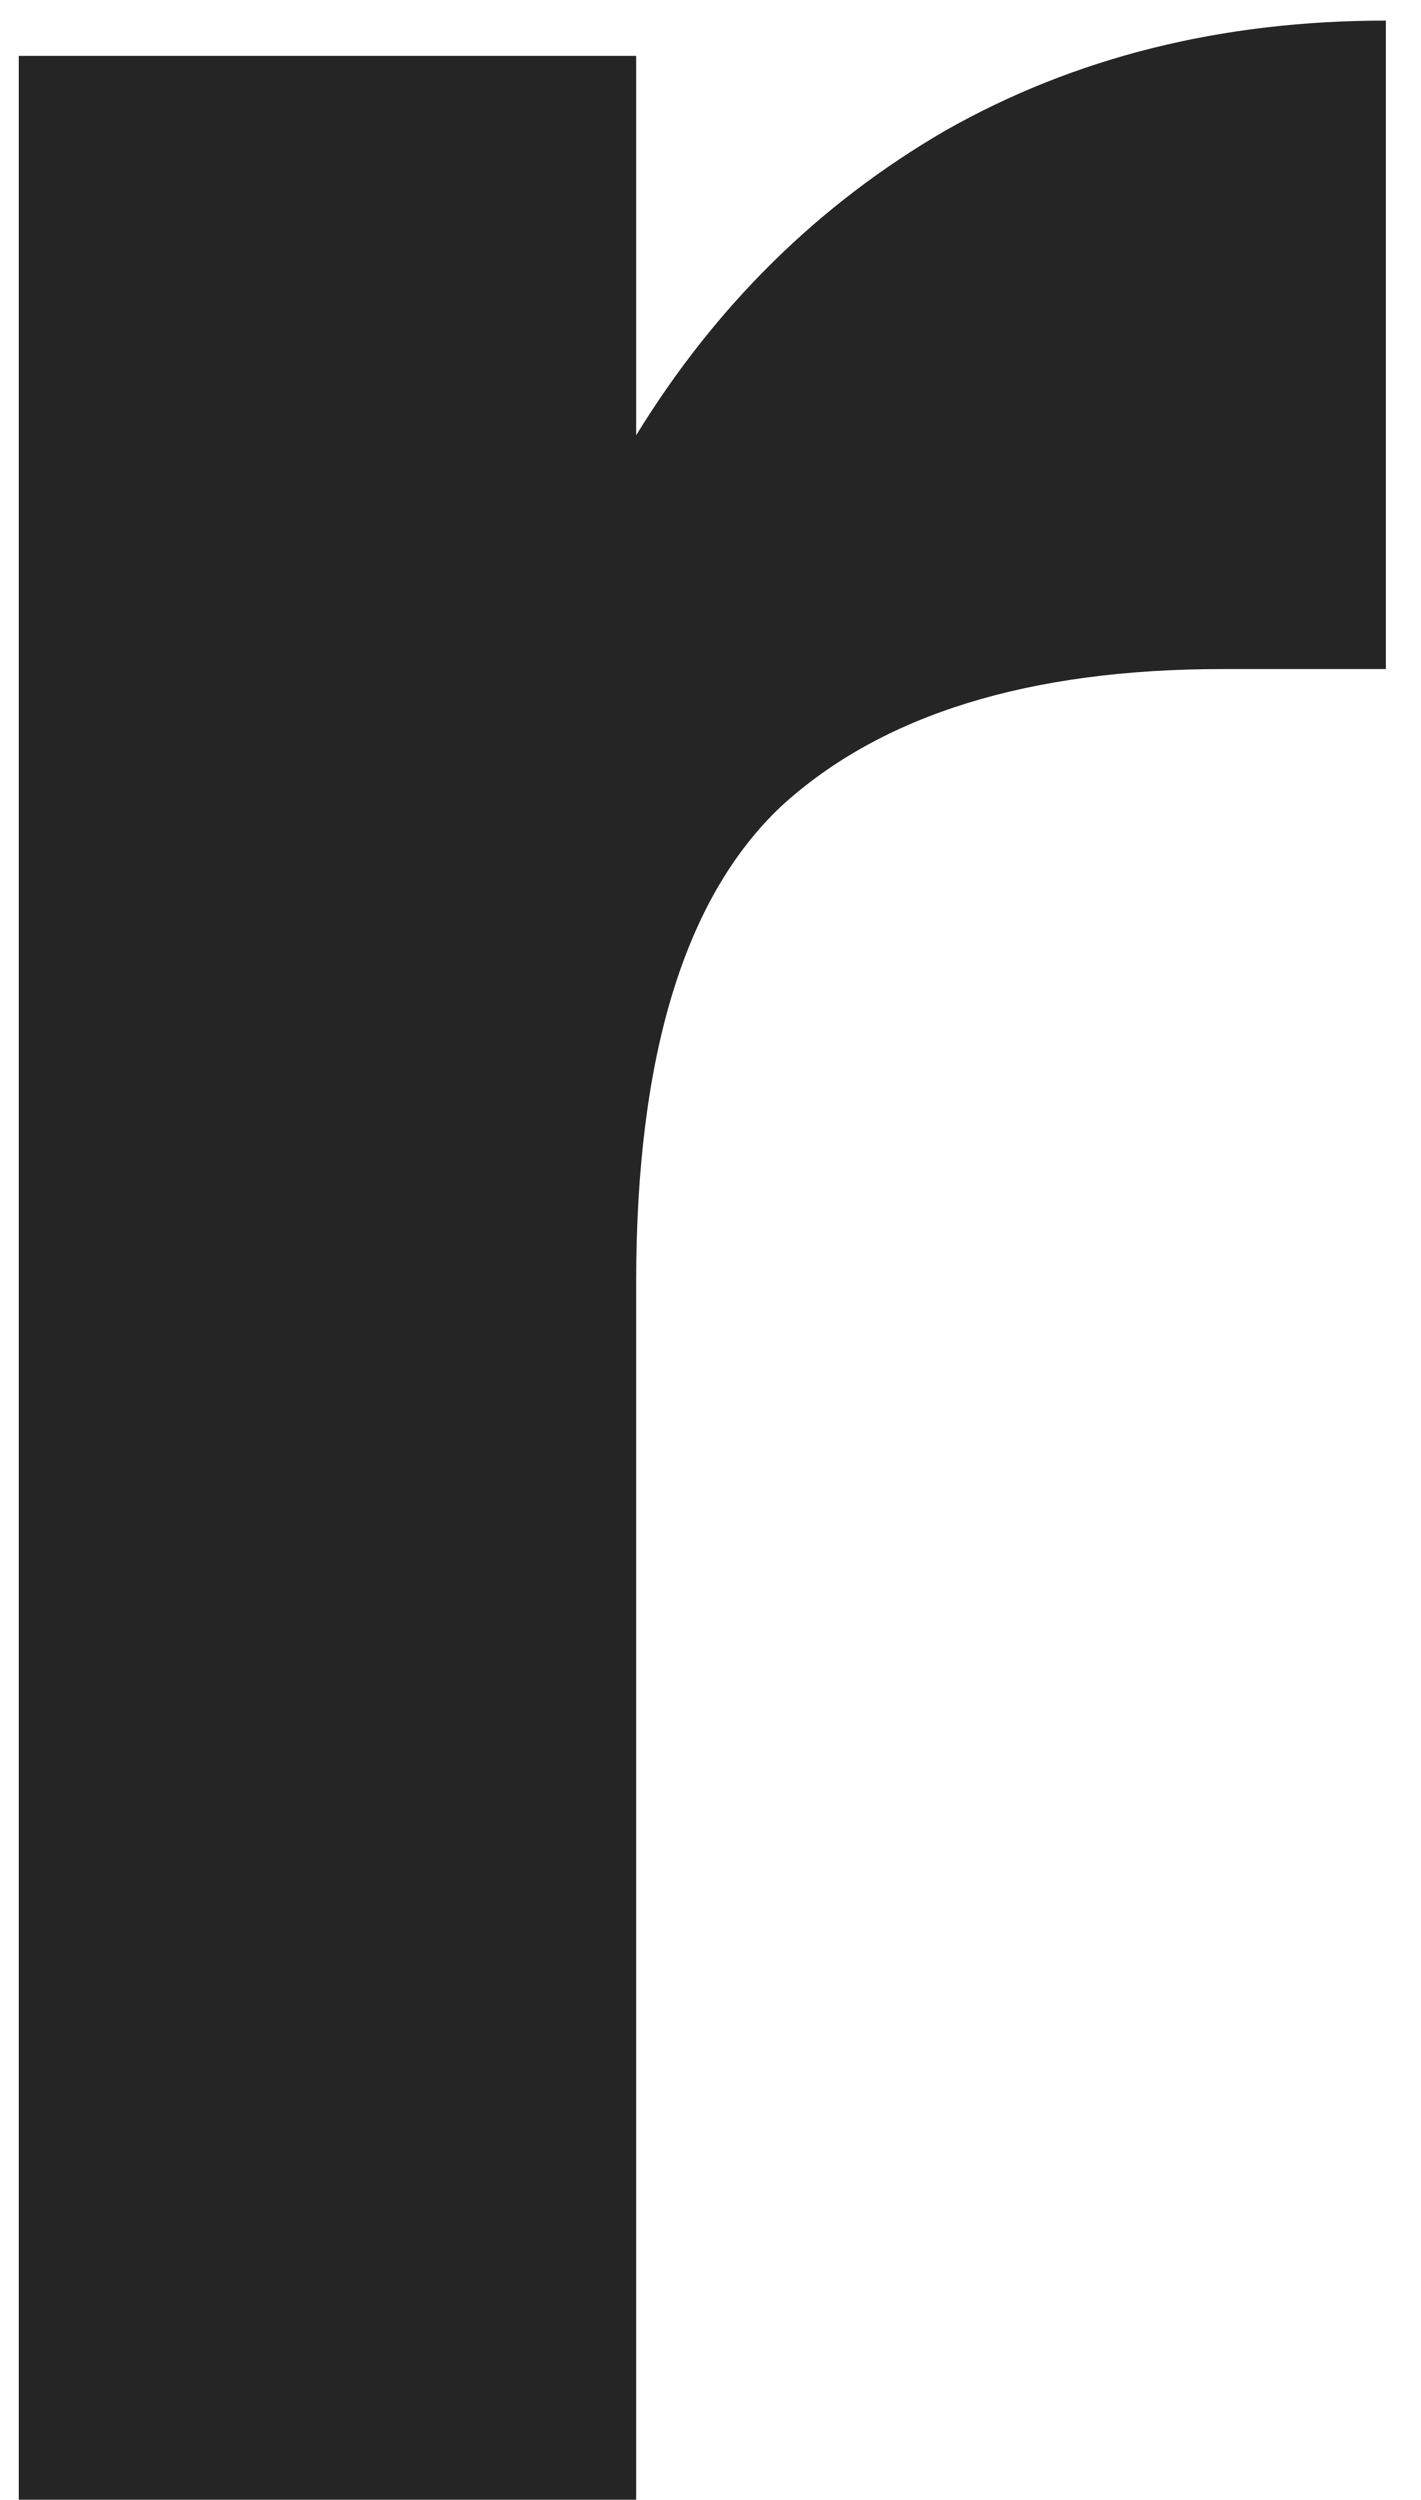 <svg width="29" height="51" viewBox="0 0 29 51" fill="none" xmlns="http://www.w3.org/2000/svg">
<path d="M12.983 8.88C14.603 6.24 16.703 4.17 19.283 2.67C21.923 1.17 24.923 0.42 28.283 0.42V13.65H24.953C20.993 13.65 17.993 14.58 15.953 16.44C13.973 18.3 12.983 21.54 12.983 26.16V51H0.383V1.14H12.983V8.88Z" fill="#252525"/>
</svg>
